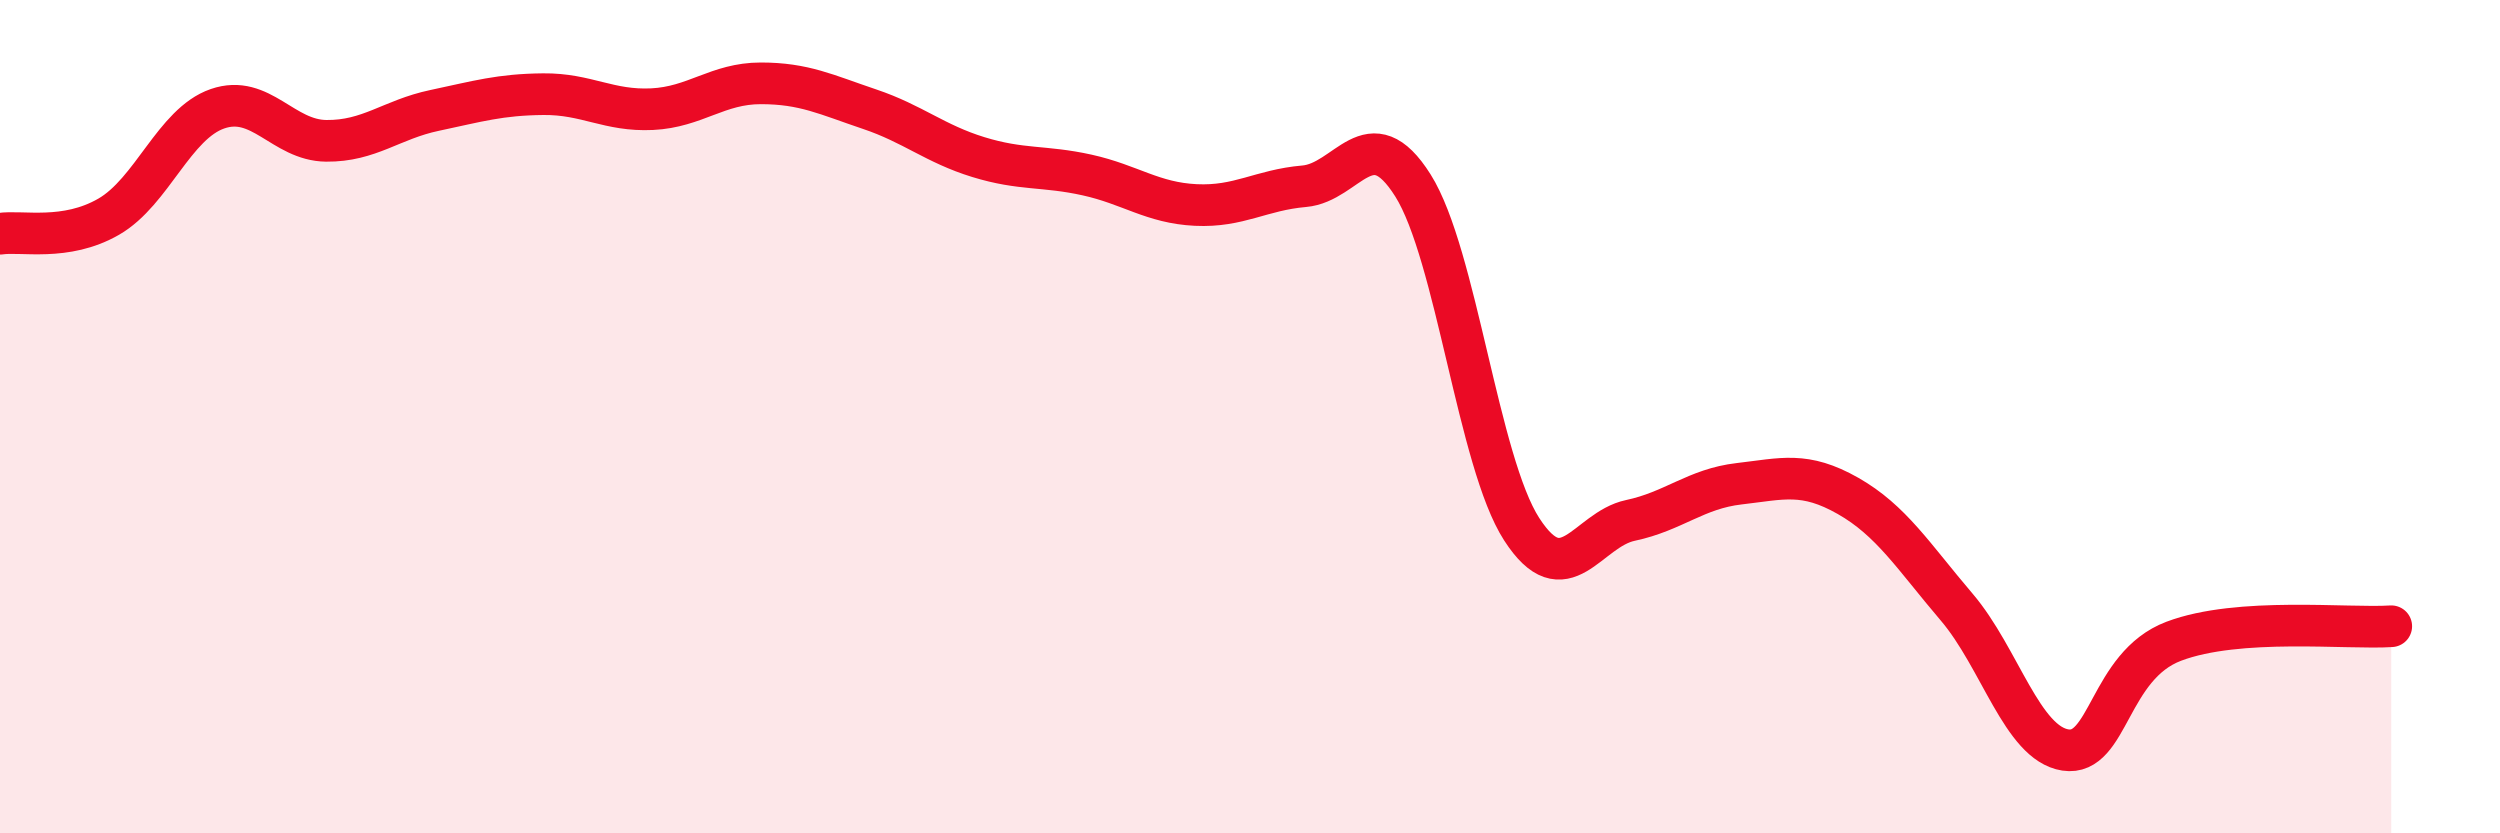 
    <svg width="60" height="20" viewBox="0 0 60 20" xmlns="http://www.w3.org/2000/svg">
      <path
        d="M 0,5.61 C 0.52,5.53 1.57,5.8 2.61,5.2 C 3.65,4.6 4.18,2.97 5.22,2.61 C 6.26,2.25 6.79,3.37 7.83,3.38 C 8.87,3.39 9.39,2.87 10.43,2.65 C 11.47,2.43 12,2.27 13.04,2.26 C 14.08,2.25 14.61,2.67 15.65,2.62 C 16.69,2.57 17.22,2 18.26,2 C 19.3,2 19.83,2.27 20.87,2.62 C 21.91,2.97 22.44,3.45 23.48,3.77 C 24.52,4.09 25.05,3.97 26.09,4.2 C 27.13,4.43 27.66,4.87 28.7,4.92 C 29.74,4.97 30.26,4.56 31.3,4.47 C 32.34,4.38 32.87,2.8 33.91,4.45 C 34.95,6.1 35.48,11.09 36.52,12.7 C 37.56,14.31 38.09,12.71 39.13,12.49 C 40.17,12.27 40.7,11.73 41.74,11.61 C 42.78,11.49 43.31,11.31 44.35,11.9 C 45.39,12.49 45.92,13.35 46.96,14.57 C 48,15.79 48.53,17.84 49.57,18 C 50.61,18.16 50.61,15.98 52.17,15.39 C 53.73,14.8 56.35,15.1 57.39,15.03L57.39 20L0 20Z"
        fill="#EB0A25"
        opacity="0.1"
        stroke-linecap="round"
        stroke-linejoin="round"
      />
      <path
        d="M 0,5.61 C 0.52,5.53 1.57,5.8 2.61,5.2 C 3.65,4.6 4.18,2.97 5.22,2.61 C 6.26,2.25 6.79,3.37 7.83,3.38 C 8.87,3.39 9.39,2.87 10.43,2.65 C 11.47,2.43 12,2.27 13.04,2.26 C 14.08,2.25 14.61,2.67 15.65,2.62 C 16.69,2.57 17.22,2 18.26,2 C 19.3,2 19.83,2.27 20.87,2.62 C 21.91,2.97 22.44,3.45 23.48,3.77 C 24.52,4.09 25.05,3.97 26.09,4.2 C 27.13,4.43 27.66,4.87 28.7,4.92 C 29.74,4.97 30.26,4.56 31.3,4.47 C 32.34,4.38 32.87,2.8 33.91,4.45 C 34.95,6.1 35.48,11.09 36.52,12.7 C 37.56,14.31 38.09,12.71 39.13,12.49 C 40.17,12.27 40.7,11.73 41.74,11.61 C 42.78,11.49 43.31,11.31 44.35,11.9 C 45.39,12.49 45.92,13.35 46.96,14.57 C 48,15.79 48.53,17.84 49.57,18 C 50.61,18.16 50.61,15.98 52.17,15.39 C 53.73,14.8 56.35,15.1 57.39,15.03"
        stroke="#EB0A25"
        stroke-width="1"
        fill="none"
        stroke-linecap="round"
        stroke-linejoin="round"
      />
    </svg>
  